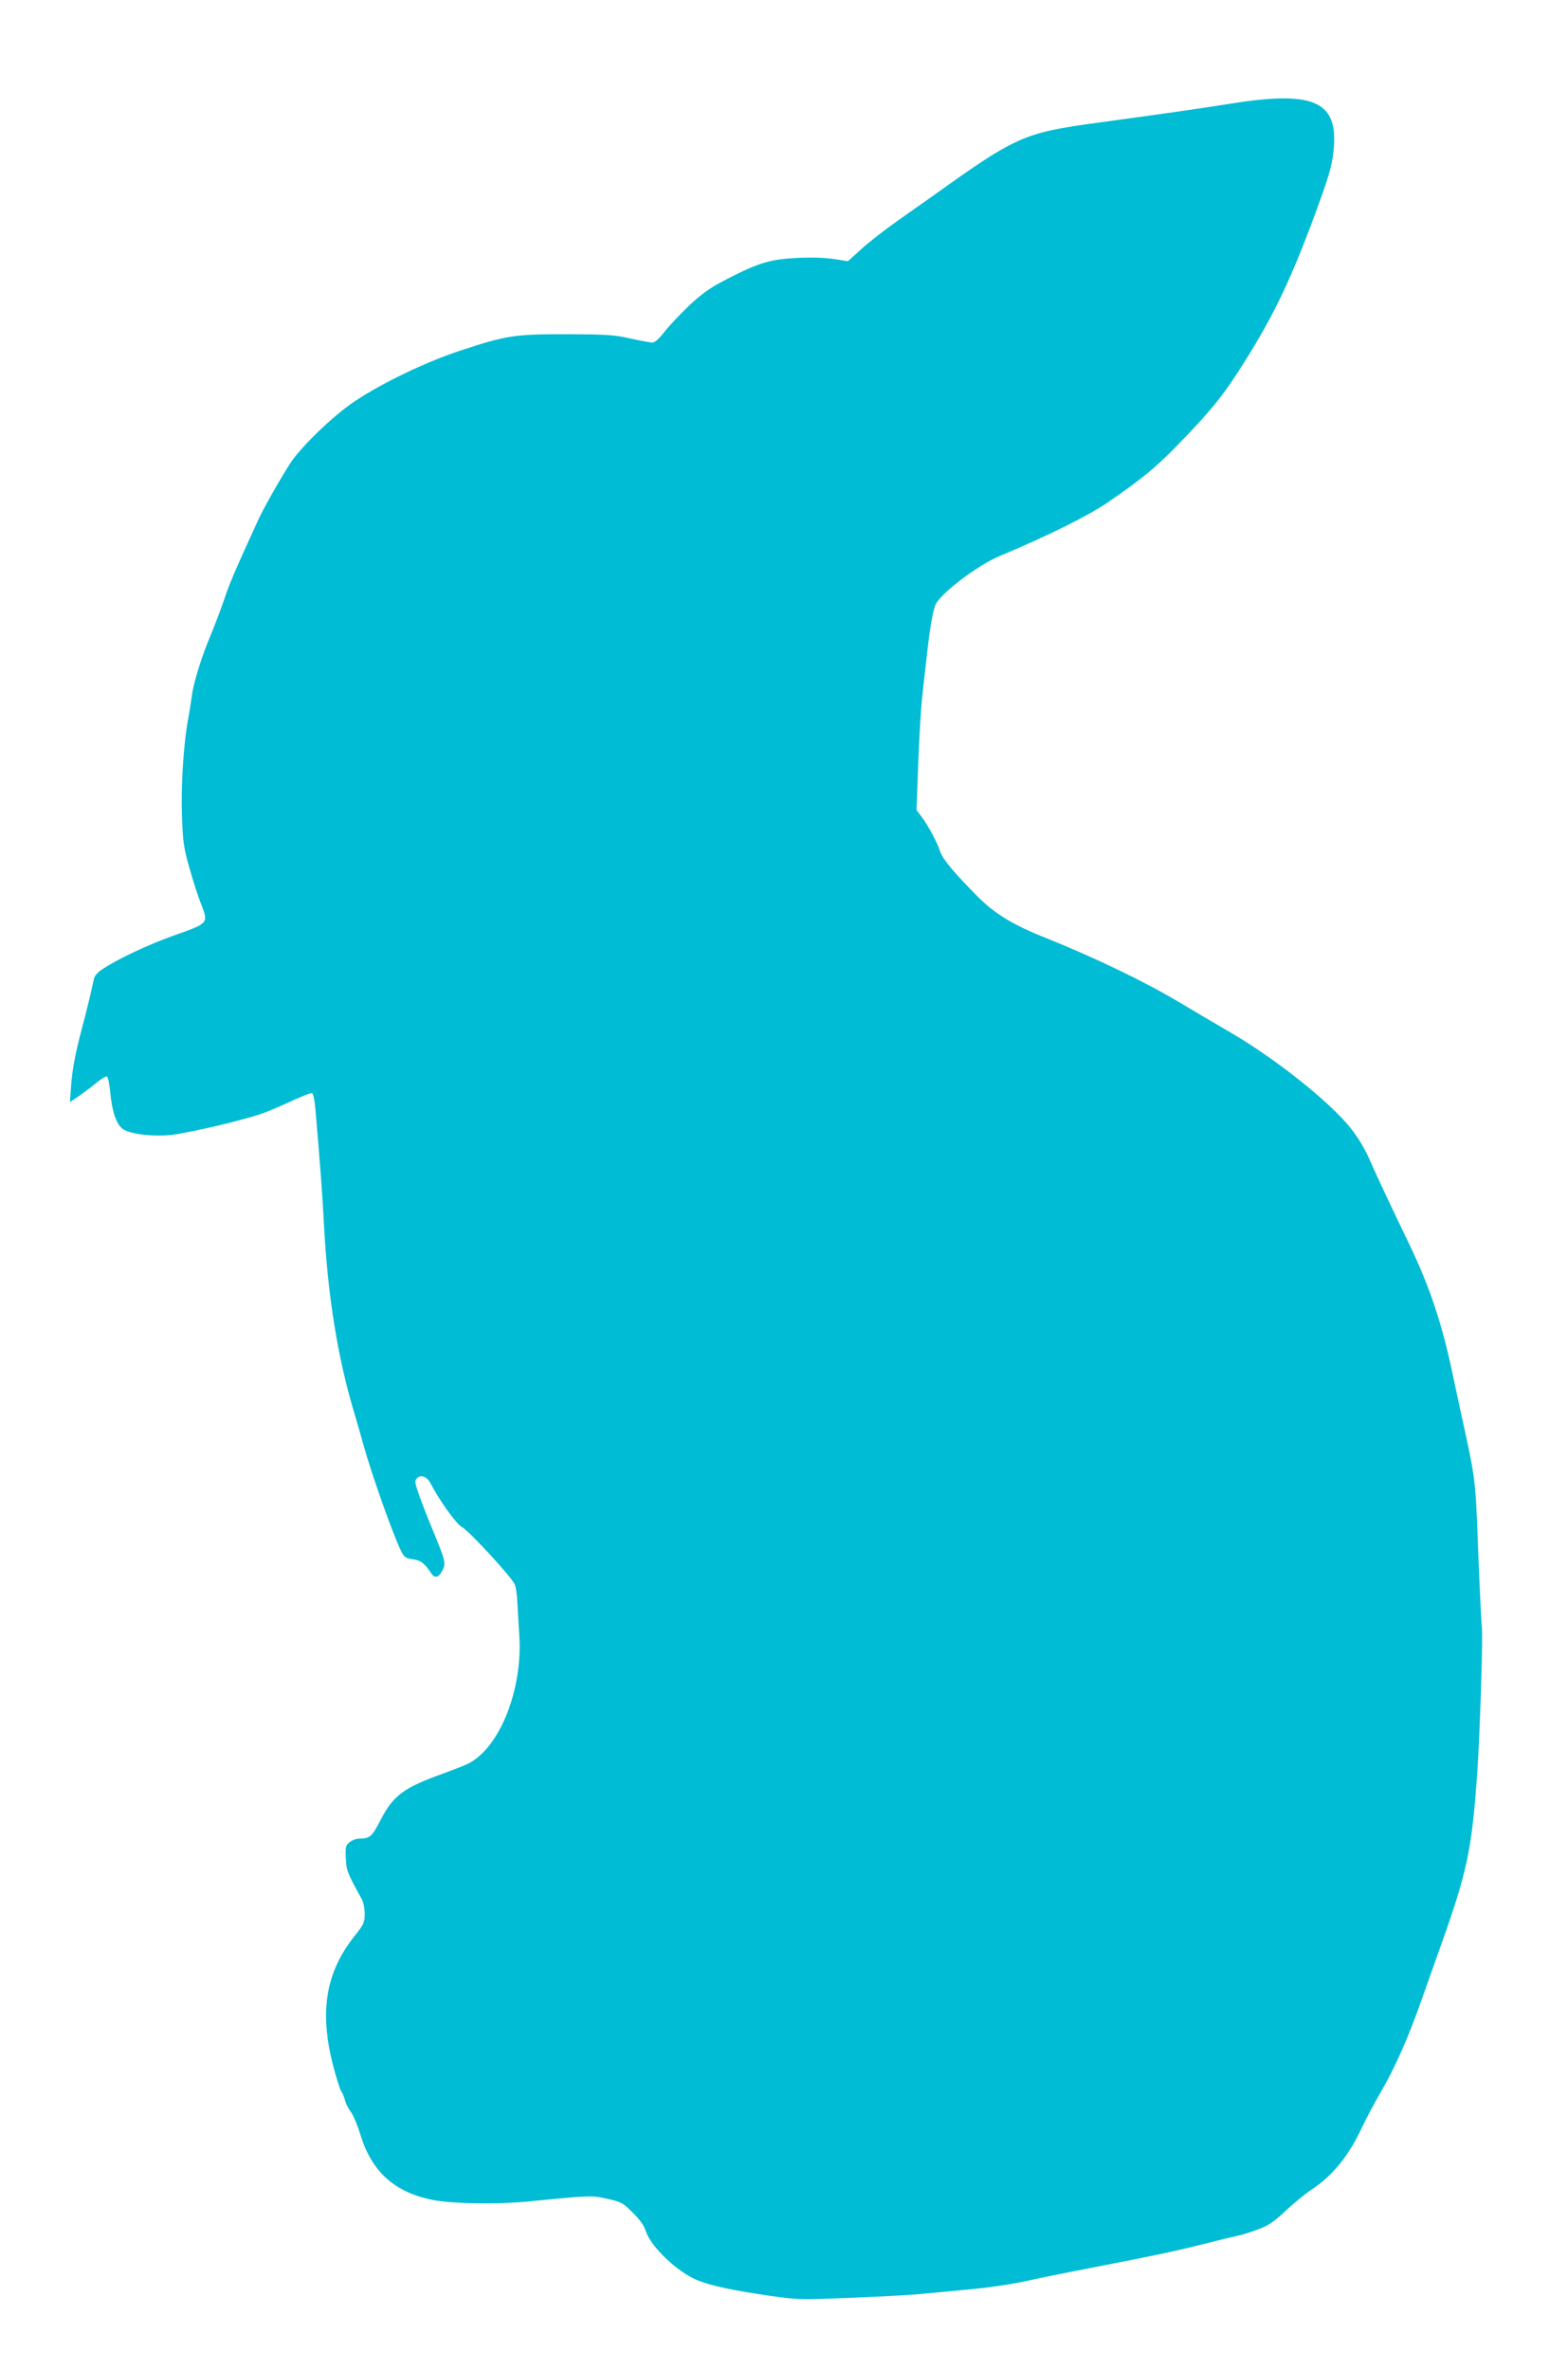 <?xml version="1.0" standalone="no"?>
<!DOCTYPE svg PUBLIC "-//W3C//DTD SVG 20010904//EN"
 "http://www.w3.org/TR/2001/REC-SVG-20010904/DTD/svg10.dtd">
<svg version="1.0" xmlns="http://www.w3.org/2000/svg"
 width="847pt" height="1280pt" viewBox="0 0 847 1280"
 preserveAspectRatio="xMidYMid meet">
<g transform="translate(0,1280) scale(0.1,-0.1)"
fill="#00bcd4" stroke="none">
<path d="M6640 12239 c-191 -30 -332 -50 -720 -103 -387 -53 -434 -74 -871
-387 -42 -30 -132 -93 -200 -141 -68 -48 -157 -117 -196 -153 l-73 -66 -75 12
c-47 7 -122 10 -198 6 -144 -7 -207 -25 -378 -113 -91 -47 -132 -75 -204 -142
-49 -47 -110 -111 -135 -143 -30 -39 -52 -59 -66 -59 -11 0 -65 10 -120 22
-87 20 -128 22 -344 23 -284 0 -322 -6 -575 -89 -187 -62 -418 -173 -567 -272
-117 -77 -302 -256 -356 -345 -62 -99 -143 -243 -168 -299 -118 -257 -157
-347 -182 -425 -17 -49 -49 -135 -72 -190 -52 -124 -95 -262 -104 -335 -4 -30
-13 -89 -21 -130 -24 -134 -38 -356 -32 -518 5 -140 9 -171 41 -282 19 -69 47
-154 61 -189 42 -109 45 -106 -150 -175 -128 -45 -301 -126 -381 -180 -27 -17
-44 -37 -47 -54 -12 -58 -37 -164 -66 -272 -36 -138 -50 -214 -57 -304 l-6
-88 49 33 c26 18 69 50 95 72 26 21 51 36 56 33 5 -3 13 -39 17 -80 10 -112
35 -183 72 -206 49 -30 196 -42 291 -25 152 28 271 56 432 102 30 9 107 40
170 70 63 29 119 52 126 49 6 -2 14 -41 18 -88 26 -304 38 -465 46 -623 20
-381 75 -724 165 -1020 13 -44 36 -123 50 -175 43 -153 153 -464 197 -557 21
-44 26 -48 67 -54 44 -6 64 -21 101 -77 19 -29 42 -22 62 21 17 36 14 48 -62
232 -23 55 -53 133 -67 173 -23 66 -24 75 -10 89 21 21 54 8 73 -29 49 -94
138 -218 169 -235 40 -22 271 -273 286 -311 6 -15 13 -61 14 -102 2 -41 7
-118 10 -170 20 -291 -104 -607 -274 -694 -17 -9 -81 -34 -141 -56 -209 -75
-266 -117 -334 -249 -47 -91 -58 -101 -117 -101 -15 0 -37 -9 -50 -19 -22 -17
-24 -26 -21 -86 3 -66 7 -79 84 -218 11 -19 18 -53 18 -83 0 -47 -5 -57 -54
-119 -156 -196 -192 -407 -117 -699 17 -65 36 -128 44 -140 8 -11 17 -34 21
-51 4 -16 18 -44 31 -61 13 -16 37 -74 53 -127 62 -197 182 -306 387 -348 102
-21 349 -25 515 -9 336 33 349 34 433 14 74 -16 83 -22 136 -75 37 -36 61 -71
69 -97 25 -84 172 -224 279 -267 77 -31 192 -55 397 -85 142 -20 162 -21 430
-10 154 6 322 15 372 20 50 5 170 16 266 25 102 9 232 28 313 46 77 17 230 48
340 69 371 72 459 91 610 129 83 21 166 41 185 45 19 3 68 18 109 33 61 22 87
39 155 102 44 42 108 94 140 115 114 74 205 187 276 342 21 45 64 125 95 179
77 130 151 297 219 490 31 88 81 228 110 310 141 395 167 516 196 935 14 199
31 737 25 780 -3 19 -12 204 -20 410 -15 396 -14 387 -87 720 -22 102 -48 223
-58 270 -53 248 -121 449 -225 665 -121 252 -176 369 -214 456 -26 61 -64 124
-104 175 -111 140 -400 371 -642 513 -88 51 -218 128 -290 171 -187 111 -449
237 -710 342 -182 72 -281 132 -375 227 -125 126 -188 201 -201 241 -16 49
-63 137 -98 185 l-30 40 9 250 c5 138 15 311 24 385 8 74 20 178 26 230 13
117 29 207 42 241 22 59 227 216 350 267 257 107 475 216 581 288 183 126 256
186 363 295 194 198 264 285 376 464 160 254 253 450 384 805 72 197 88 250
97 331 30 272 -100 333 -563 258z"/>
</g>
</svg>
